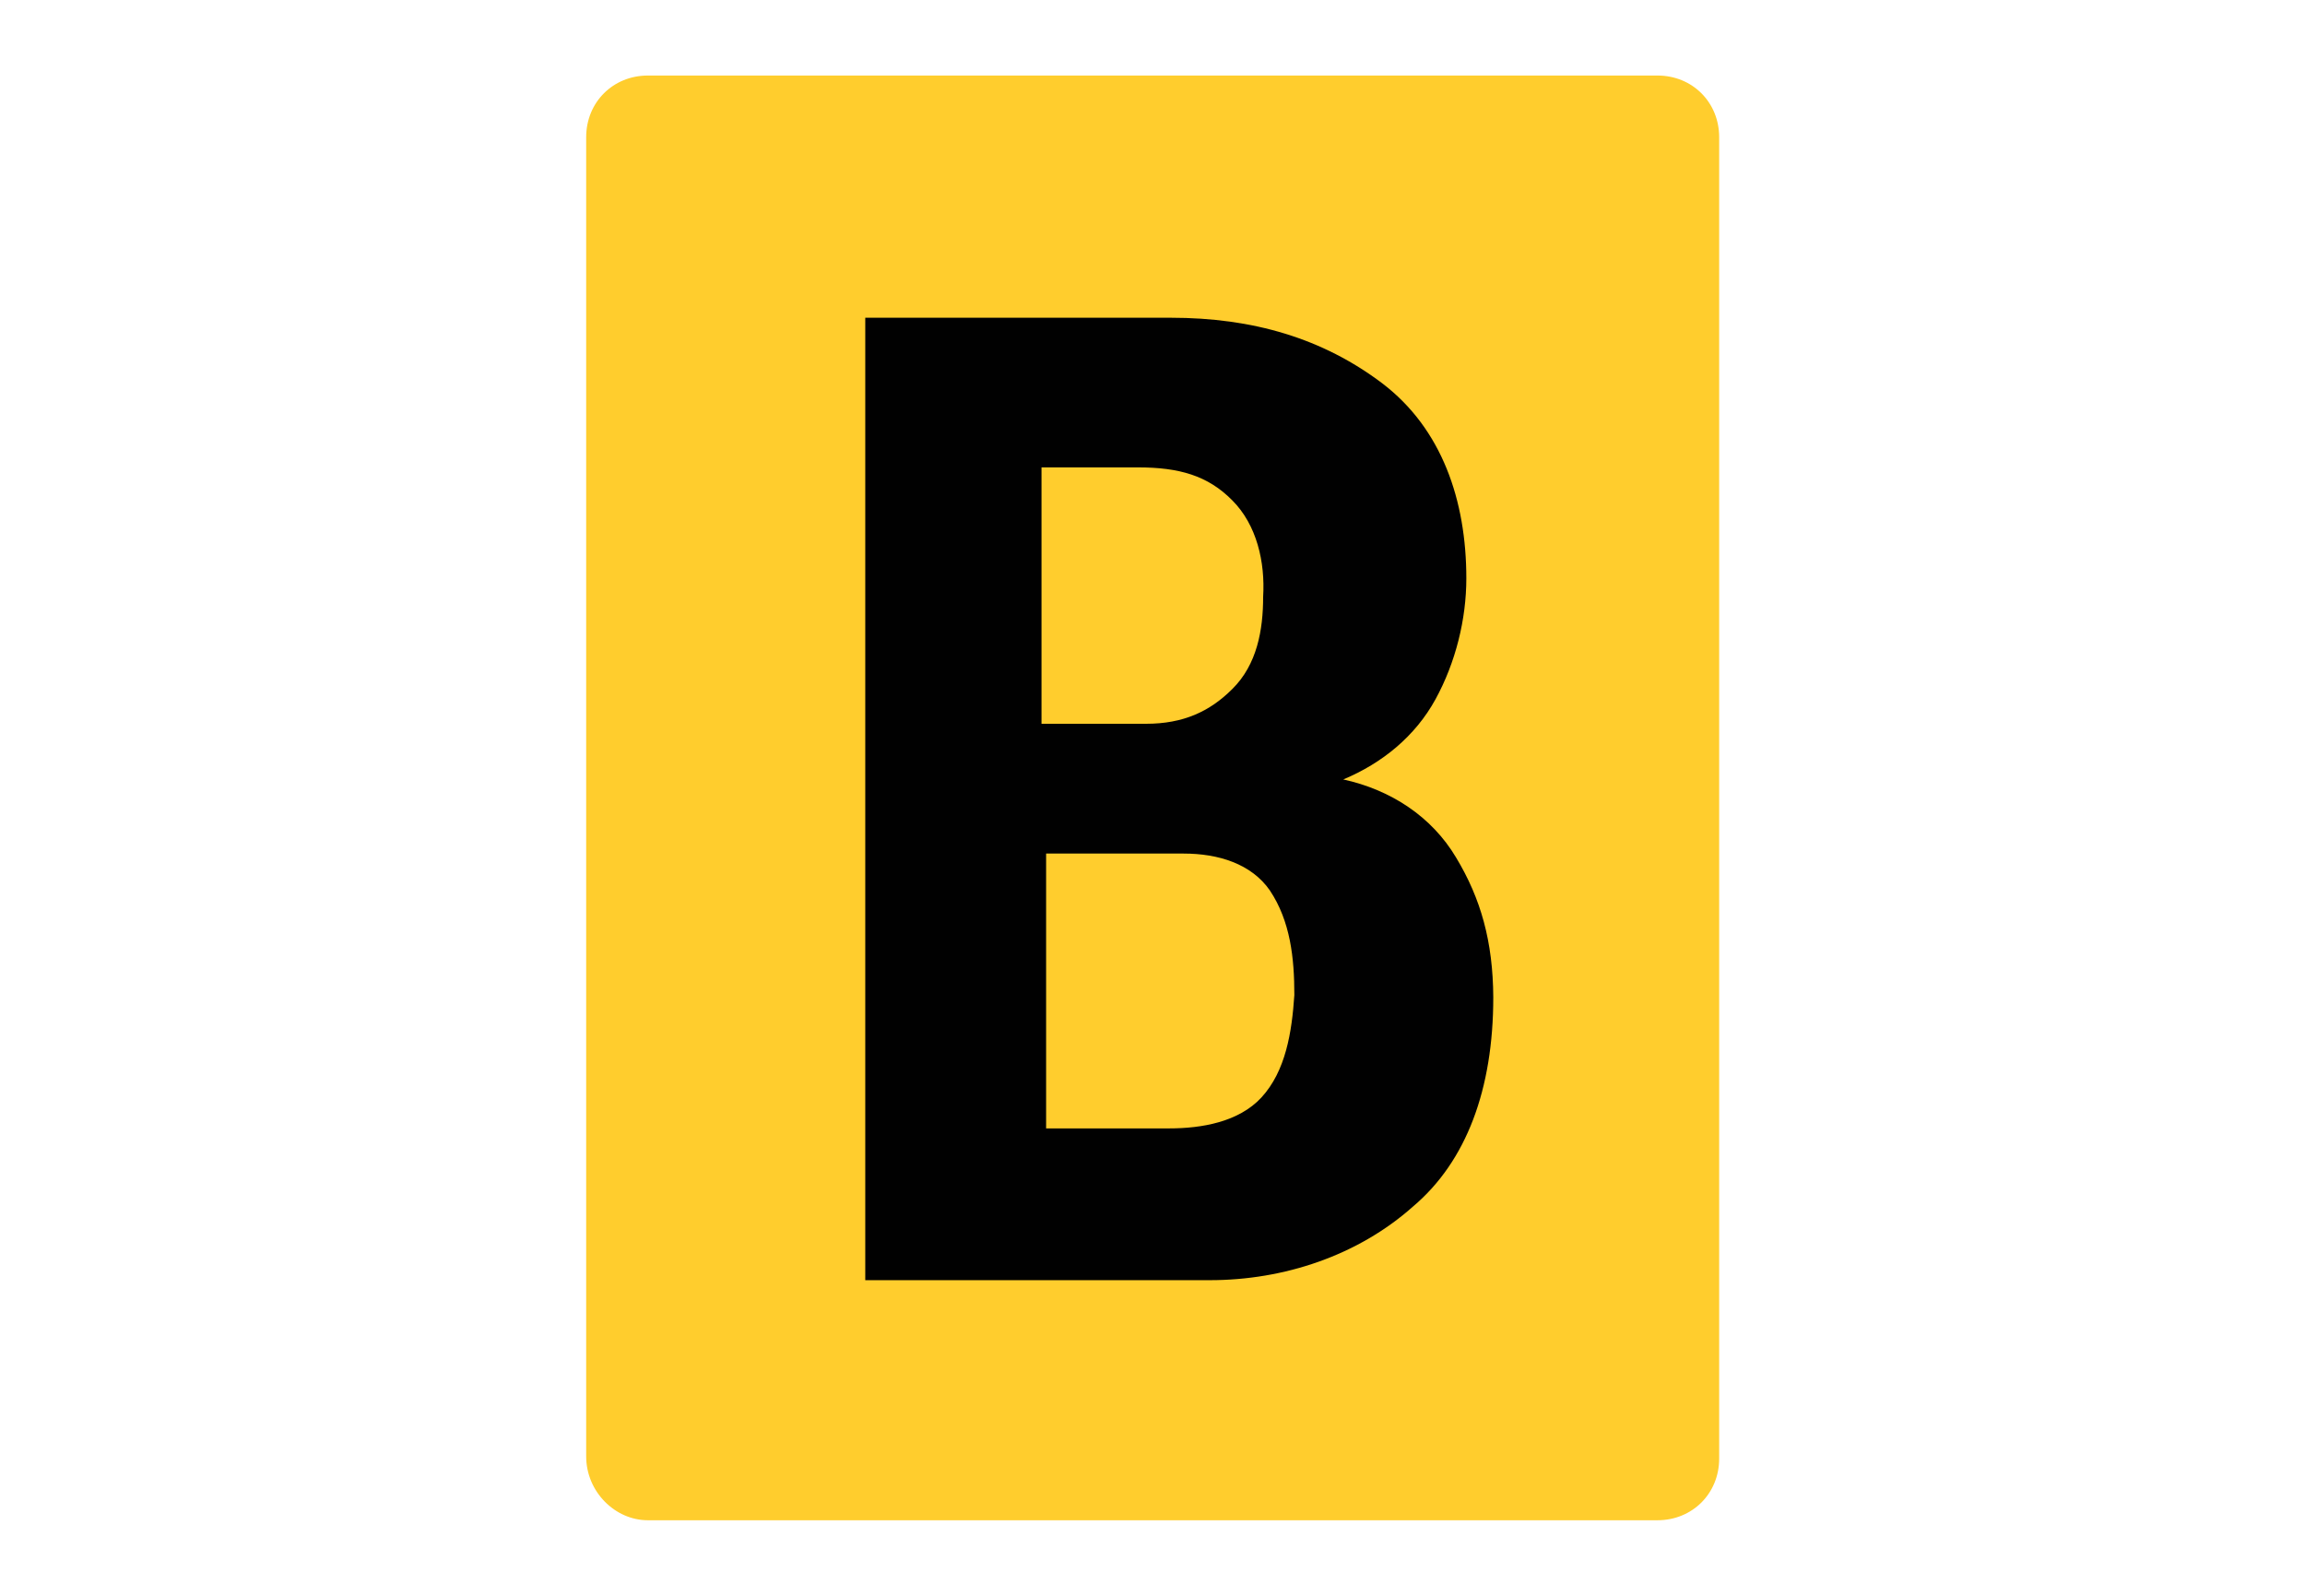 <?xml version="1.0" encoding="utf-8"?>
<!-- Generator: Adobe Illustrator 28.3.0, SVG Export Plug-In . SVG Version: 6.00 Build 0)  -->
<svg version="1.1" id="Layer_1" xmlns="http://www.w3.org/2000/svg" xmlns:xlink="http://www.w3.org/1999/xlink" x="0px" y="0px"
	 viewBox="0 0 650 450" style="enable-background:new 0 0 650 450;" xml:space="preserve">
<style type="text/css">
	.st0{fill:#FFCD2D;}
	.st1{fill:#010101;}
</style>
<g>
	<path class="st0" d="M182.7,428.7h284.7c9.8,0,17.4-7.5,17.4-17.4V38.7c0-9.8-7.5-17.4-17.4-17.4H182.7c-9.8,0-17.4,7.5-17.4,17.4
		v372C165.3,420.6,173.4,428.7,182.7,428.7z"/>
	<path class="st1" d="M410.6,241.8c-6.9-11.6-18.5-19.1-31.8-22c11-4.6,20.3-12.2,26-22.6s8.7-22.6,8.7-34.1c0-22-6.9-42.2-23.7-55
		c-16.8-12.7-36.5-18.5-59.6-18.5H244V361h97.2c20.8,0,41.7-6.9,57.3-20.8c15-12.7,22.6-33,22.6-59
		C421,265.5,417.6,253.4,410.6,241.8z M294.3,131.8h26.6c11.6,0,19.7,2.3,26.6,9.3c6.9,6.9,9.3,17.4,8.7,27.2c0,9.3-1.7,19.1-8.7,26
		c-6.4,6.4-13.9,9.8-24.3,9.8h-29.5v-72.3H294.3z M355.7,309.5c-6.4,6.9-16.8,8.7-26,8.7h-34.7v-77.5h38.8c9.8,0,19.1,2.9,24.3,10.4
		c5.8,8.7,6.9,19.1,6.9,29.5C364.3,291,362.6,302,355.7,309.5z"/>
</g>
</svg>
